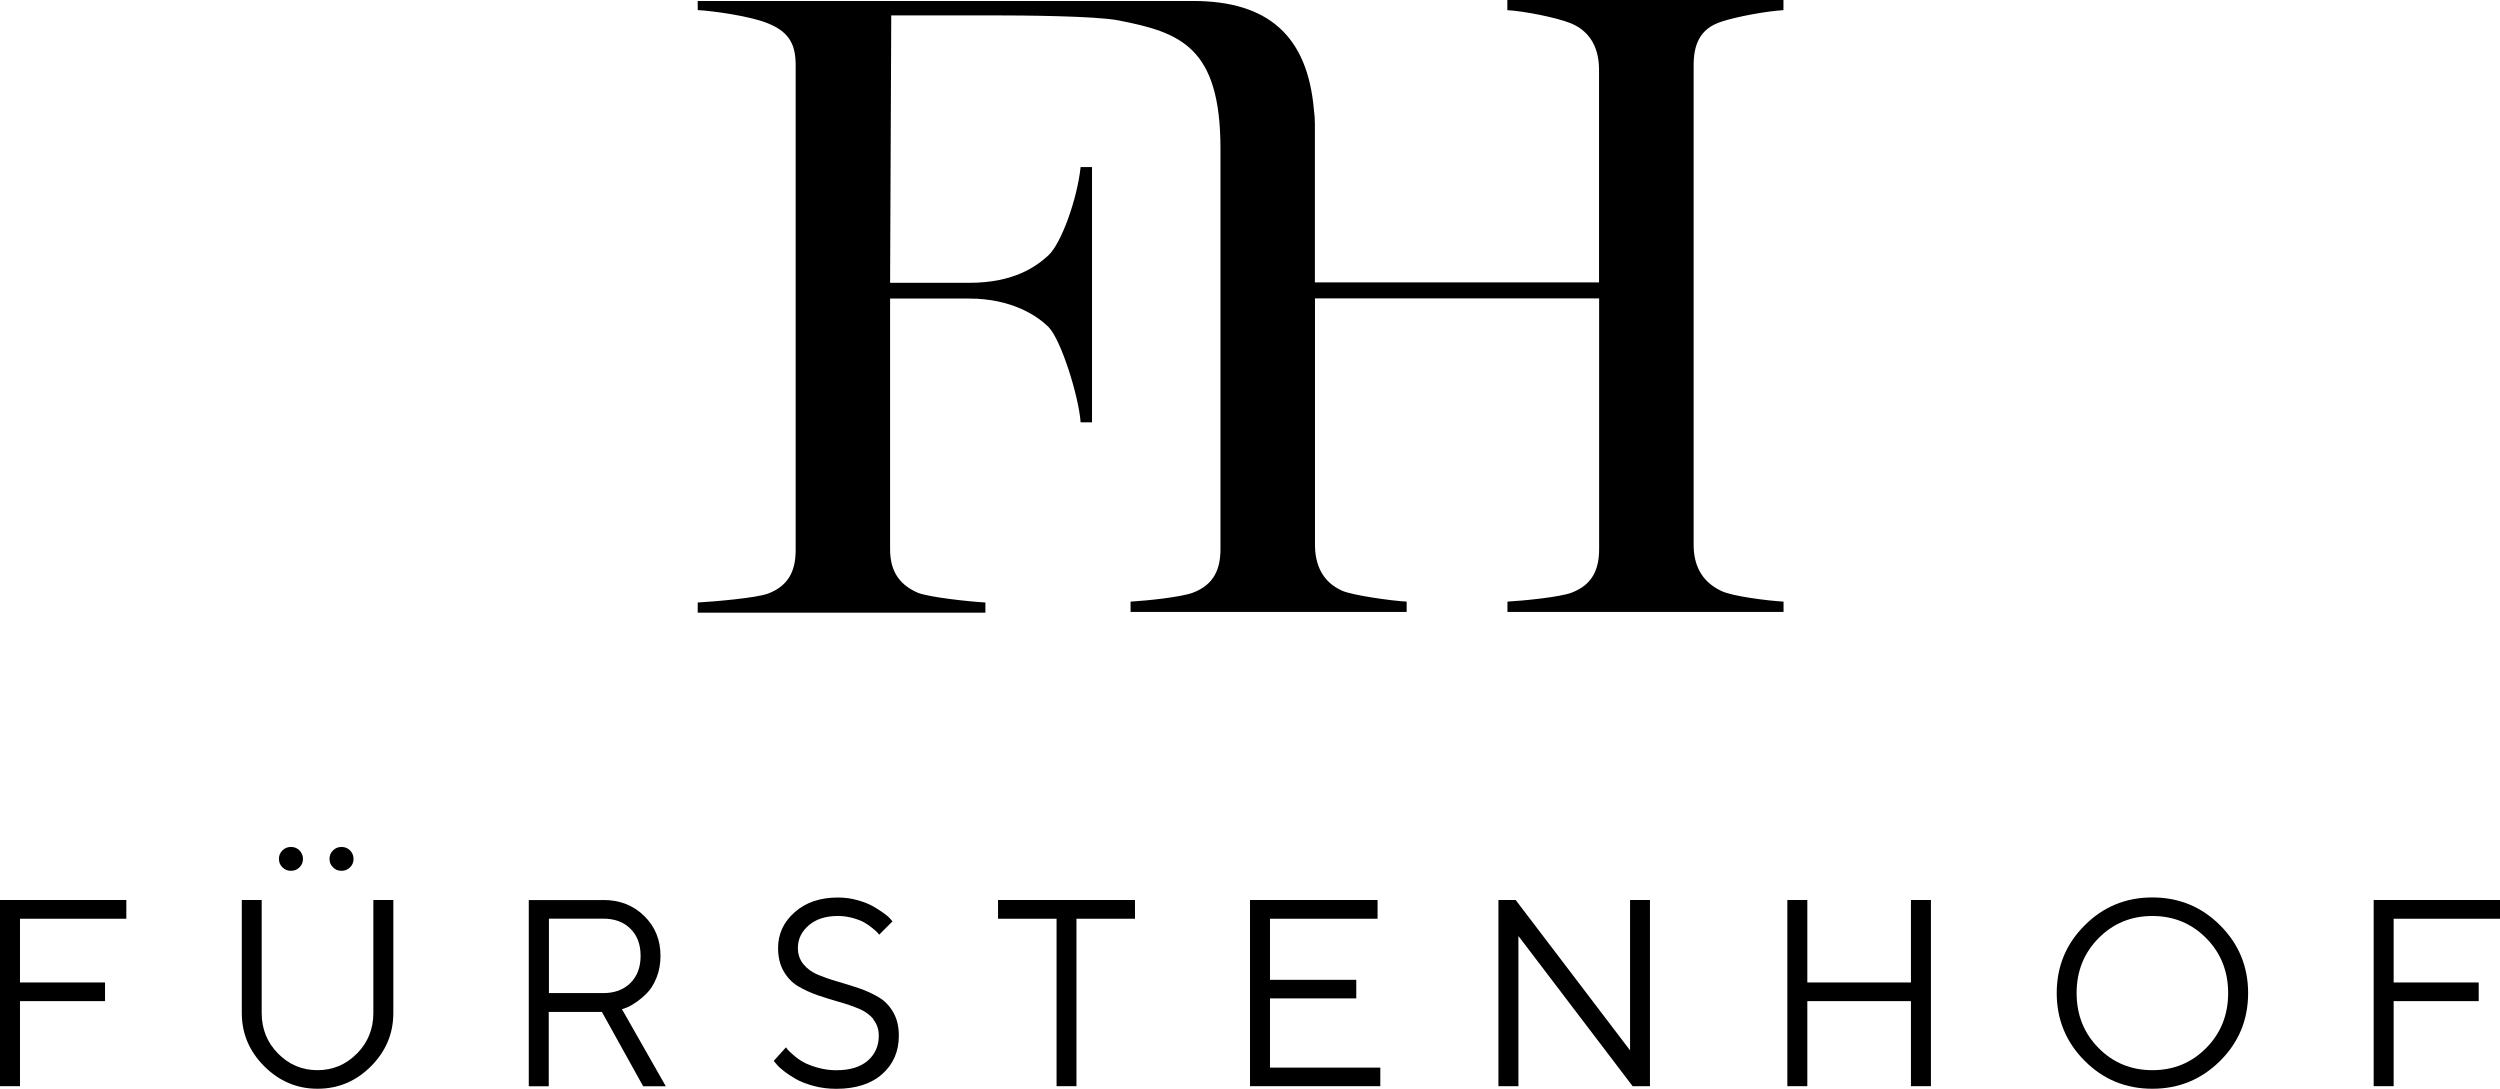 <?xml version="1.0" encoding="UTF-8"?> <svg xmlns="http://www.w3.org/2000/svg" id="Layer_1" viewBox="0 0 282.78 123.15"><defs><style>.cls-1{fill:#000;stroke-width:0px;}</style></defs><path class="cls-1" d="M194.68,2.46c1.81-.6,5.24-1.21,7.05-1.31V0h-31.23v1.15c1.81.1,5.54.81,7.25,1.51,2.32,1.01,3.12,3.02,3.12,5.24v24.04h-32.14V15.14c0-.06,0-.12,0-.19,0-.08,0-.16,0-.25v-.67c0-.56-.04-1.09-.11-1.6-.72-8.36-5.16-12.32-13.68-12.32h-56.02v1.03c1.81.1,6.04.7,7.96,1.51,2.52,1.01,3.12,2.54,3.12,4.76v54.79c0,2.22-.7,4.03-3.12,4.94-1.31.5-6.15.91-7.96,1.01v1.15h32.54v-1.15c-1.81-.1-6.45-.6-7.66-1.11-2.32-1.01-3.12-2.72-3.12-4.94v-28.33h8.95c4.73,0,7.66,1.91,8.97,3.22,1.41,1.41,3.43,7.86,3.63,10.78h1.29v-28.87h-1.29c-.4,3.73-2.22,8.66-3.63,9.97-1.31,1.21-3.83,3.12-8.97,3.12h-8.95l.13-30.25h11.59c3.22,0,11.48.06,14.07.56,7.03,1.36,11.58,2.97,11.58,14.52v45.28c0,2.22-.7,4.03-3.12,4.94-1.31.5-5.24.91-7.05,1.01v1.17h31.23v-1.17c-1.81-.1-6.04-.71-7.25-1.21-2.32-1.01-3.12-3.02-3.12-5.24v-27.85h32.14v28.35c0,2.22-.7,4.03-3.12,4.94-1.31.5-5.44.91-7.25,1.01v1.17h31.23v-1.17c-1.81-.1-5.84-.61-7.05-1.21-2.32-1.11-3.12-3.02-3.12-5.24V7.4c0-2.22.61-4.13,3.12-4.94"></path><polygon class="cls-1" points="14.29 101.8 14.29 103.92 2.26 103.92 2.26 111.13 11.88 111.13 11.88 113.24 2.26 113.24 2.26 122.86 0 122.86 0 101.8 14.29 101.8"></polygon><path class="cls-1" d="M37.67,96.19c.26-.26.58-.39.96-.39s.7.13.96.39c.26.26.4.58.4.96s-.13.7-.4.96c-.26.26-.58.39-.96.39s-.7-.13-.96-.39c-.27-.26-.4-.58-.4-.96s.13-.7.4-.96M31.95,96.19c.26-.26.58-.39.96-.39s.7.13.96.39c.26.26.4.58.4.96s-.13.7-.4.96c-.26.26-.58.39-.96.39s-.7-.13-.96-.39c-.27-.26-.4-.58-.4-.96s.13-.7.4-.96M40.38,119.17c1.23-1.25,1.85-2.78,1.85-4.58v-12.79h2.26v12.79c0,2.33-.85,4.34-2.54,6.03-1.69,1.69-3.7,2.53-6.03,2.53s-4.33-.85-6.03-2.54c-1.69-1.69-2.54-3.7-2.54-6.02v-12.79h2.25v12.79c0,1.8.62,3.33,1.85,4.58,1.23,1.25,2.72,1.88,4.46,1.88s3.23-.63,4.46-1.88"></path><path class="cls-1" d="M62.09,103.92v8.41h6.15c1.28,0,2.3-.38,3.07-1.14.76-.76,1.15-1.78,1.15-3.07s-.38-2.31-1.15-3.07c-.76-.76-1.79-1.14-3.07-1.14h-6.15ZM68.24,101.8c1.86,0,3.4.6,4.63,1.81,1.23,1.2,1.84,2.71,1.84,4.51,0,.9-.15,1.72-.45,2.47-.3.74-.67,1.33-1.09,1.75-.42.42-.85.78-1.28,1.07-.43.29-.79.49-1.09.59l-.45.15,4.96,8.72h-2.56l-4.67-8.41h-6.01v8.41h-2.26v-21.06h8.41Z"></path><path class="cls-1" d="M98.82,115.3c-.42-.51-.97-.91-1.64-1.19-.67-.28-1.41-.54-2.23-.77-.81-.23-1.62-.48-2.44-.76-.81-.28-1.55-.62-2.23-1.02-.67-.4-1.22-.97-1.64-1.7-.42-.73-.63-1.61-.63-2.63,0-1.59.62-2.93,1.87-4.04,1.24-1.11,2.88-1.67,4.9-1.67.76,0,1.49.1,2.18.29.69.19,1.27.42,1.73.67.46.26.87.52,1.23.78.36.26.62.48.78.67l.25.29-1.51,1.51c-.04-.06-.1-.13-.18-.23-.08-.09-.26-.26-.56-.5-.29-.24-.6-.46-.93-.65-.33-.19-.76-.36-1.31-.51-.54-.15-1.1-.23-1.68-.23-1.38,0-2.48.35-3.3,1.06-.82.7-1.23,1.56-1.23,2.55,0,.72.21,1.34.63,1.85.42.51.97.91,1.64,1.19.68.28,1.42.54,2.23.77.81.23,1.62.49,2.43.76.81.28,1.55.62,2.22,1.02.68.4,1.22.97,1.64,1.7.42.73.63,1.61.63,2.64,0,1.78-.63,3.23-1.88,4.34-1.25,1.11-2.99,1.67-5.2,1.67-.9,0-1.76-.11-2.57-.33-.81-.22-1.48-.48-2-.78-.52-.3-.98-.6-1.38-.92-.4-.31-.68-.58-.84-.79l-.28-.34,1.38-1.53c.04.06.11.15.21.27.1.12.33.33.67.63.34.3.71.56,1.11.78.4.22.93.43,1.61.62.68.19,1.37.29,2.08.29,1.55,0,2.74-.36,3.57-1.08.83-.72,1.25-1.66,1.25-2.83,0-.72-.21-1.34-.63-1.85"></path><polygon class="cls-1" points="128.38 101.8 128.38 103.92 121.76 103.92 121.76 122.86 119.51 122.86 119.51 103.92 112.89 103.92 112.89 101.8 128.38 101.8"></polygon><polygon class="cls-1" points="156.13 120.76 156.13 122.86 141.39 122.86 141.39 101.8 155.82 101.8 155.82 103.92 143.65 103.92 143.65 110.83 153.41 110.83 153.41 112.93 143.65 112.93 143.65 120.76 156.13 120.76"></polygon><polygon class="cls-1" points="186.63 101.8 186.63 122.86 184.67 122.86 171.75 105.87 171.75 122.86 169.49 122.86 169.49 101.8 171.44 101.8 184.38 118.81 184.38 101.8 186.63 101.8"></polygon><polygon class="cls-1" points="202.17 101.8 204.43 101.8 204.43 111.13 216.15 111.13 216.15 101.8 218.41 101.8 218.41 122.86 216.15 122.86 216.15 113.24 204.43 113.24 204.43 122.86 202.17 122.86 202.17 101.8"></polygon><path class="cls-1" d="M237.37,118.54c1.65,1.67,3.68,2.51,6.09,2.51s4.44-.84,6.09-2.51c1.65-1.67,2.48-3.74,2.48-6.21s-.83-4.54-2.48-6.21c-1.65-1.67-3.69-2.51-6.09-2.51s-4.44.84-6.09,2.51c-1.65,1.67-2.48,3.74-2.48,6.21s.83,4.54,2.48,6.21M251.13,119.99c-2.11,2.1-4.66,3.16-7.67,3.16s-5.56-1.05-7.66-3.16c-2.1-2.1-3.16-4.66-3.16-7.66s1.05-5.56,3.16-7.66c2.1-2.11,4.66-3.16,7.66-3.16s5.56,1.05,7.67,3.16c2.1,2.1,3.16,4.66,3.16,7.66s-1.05,5.56-3.16,7.66"></path><polygon class="cls-1" points="282.78 101.8 282.78 103.92 270.75 103.92 270.75 111.13 280.37 111.13 280.37 113.24 270.75 113.24 270.75 122.86 268.49 122.86 268.49 101.8 282.78 101.8"></polygon></svg> 